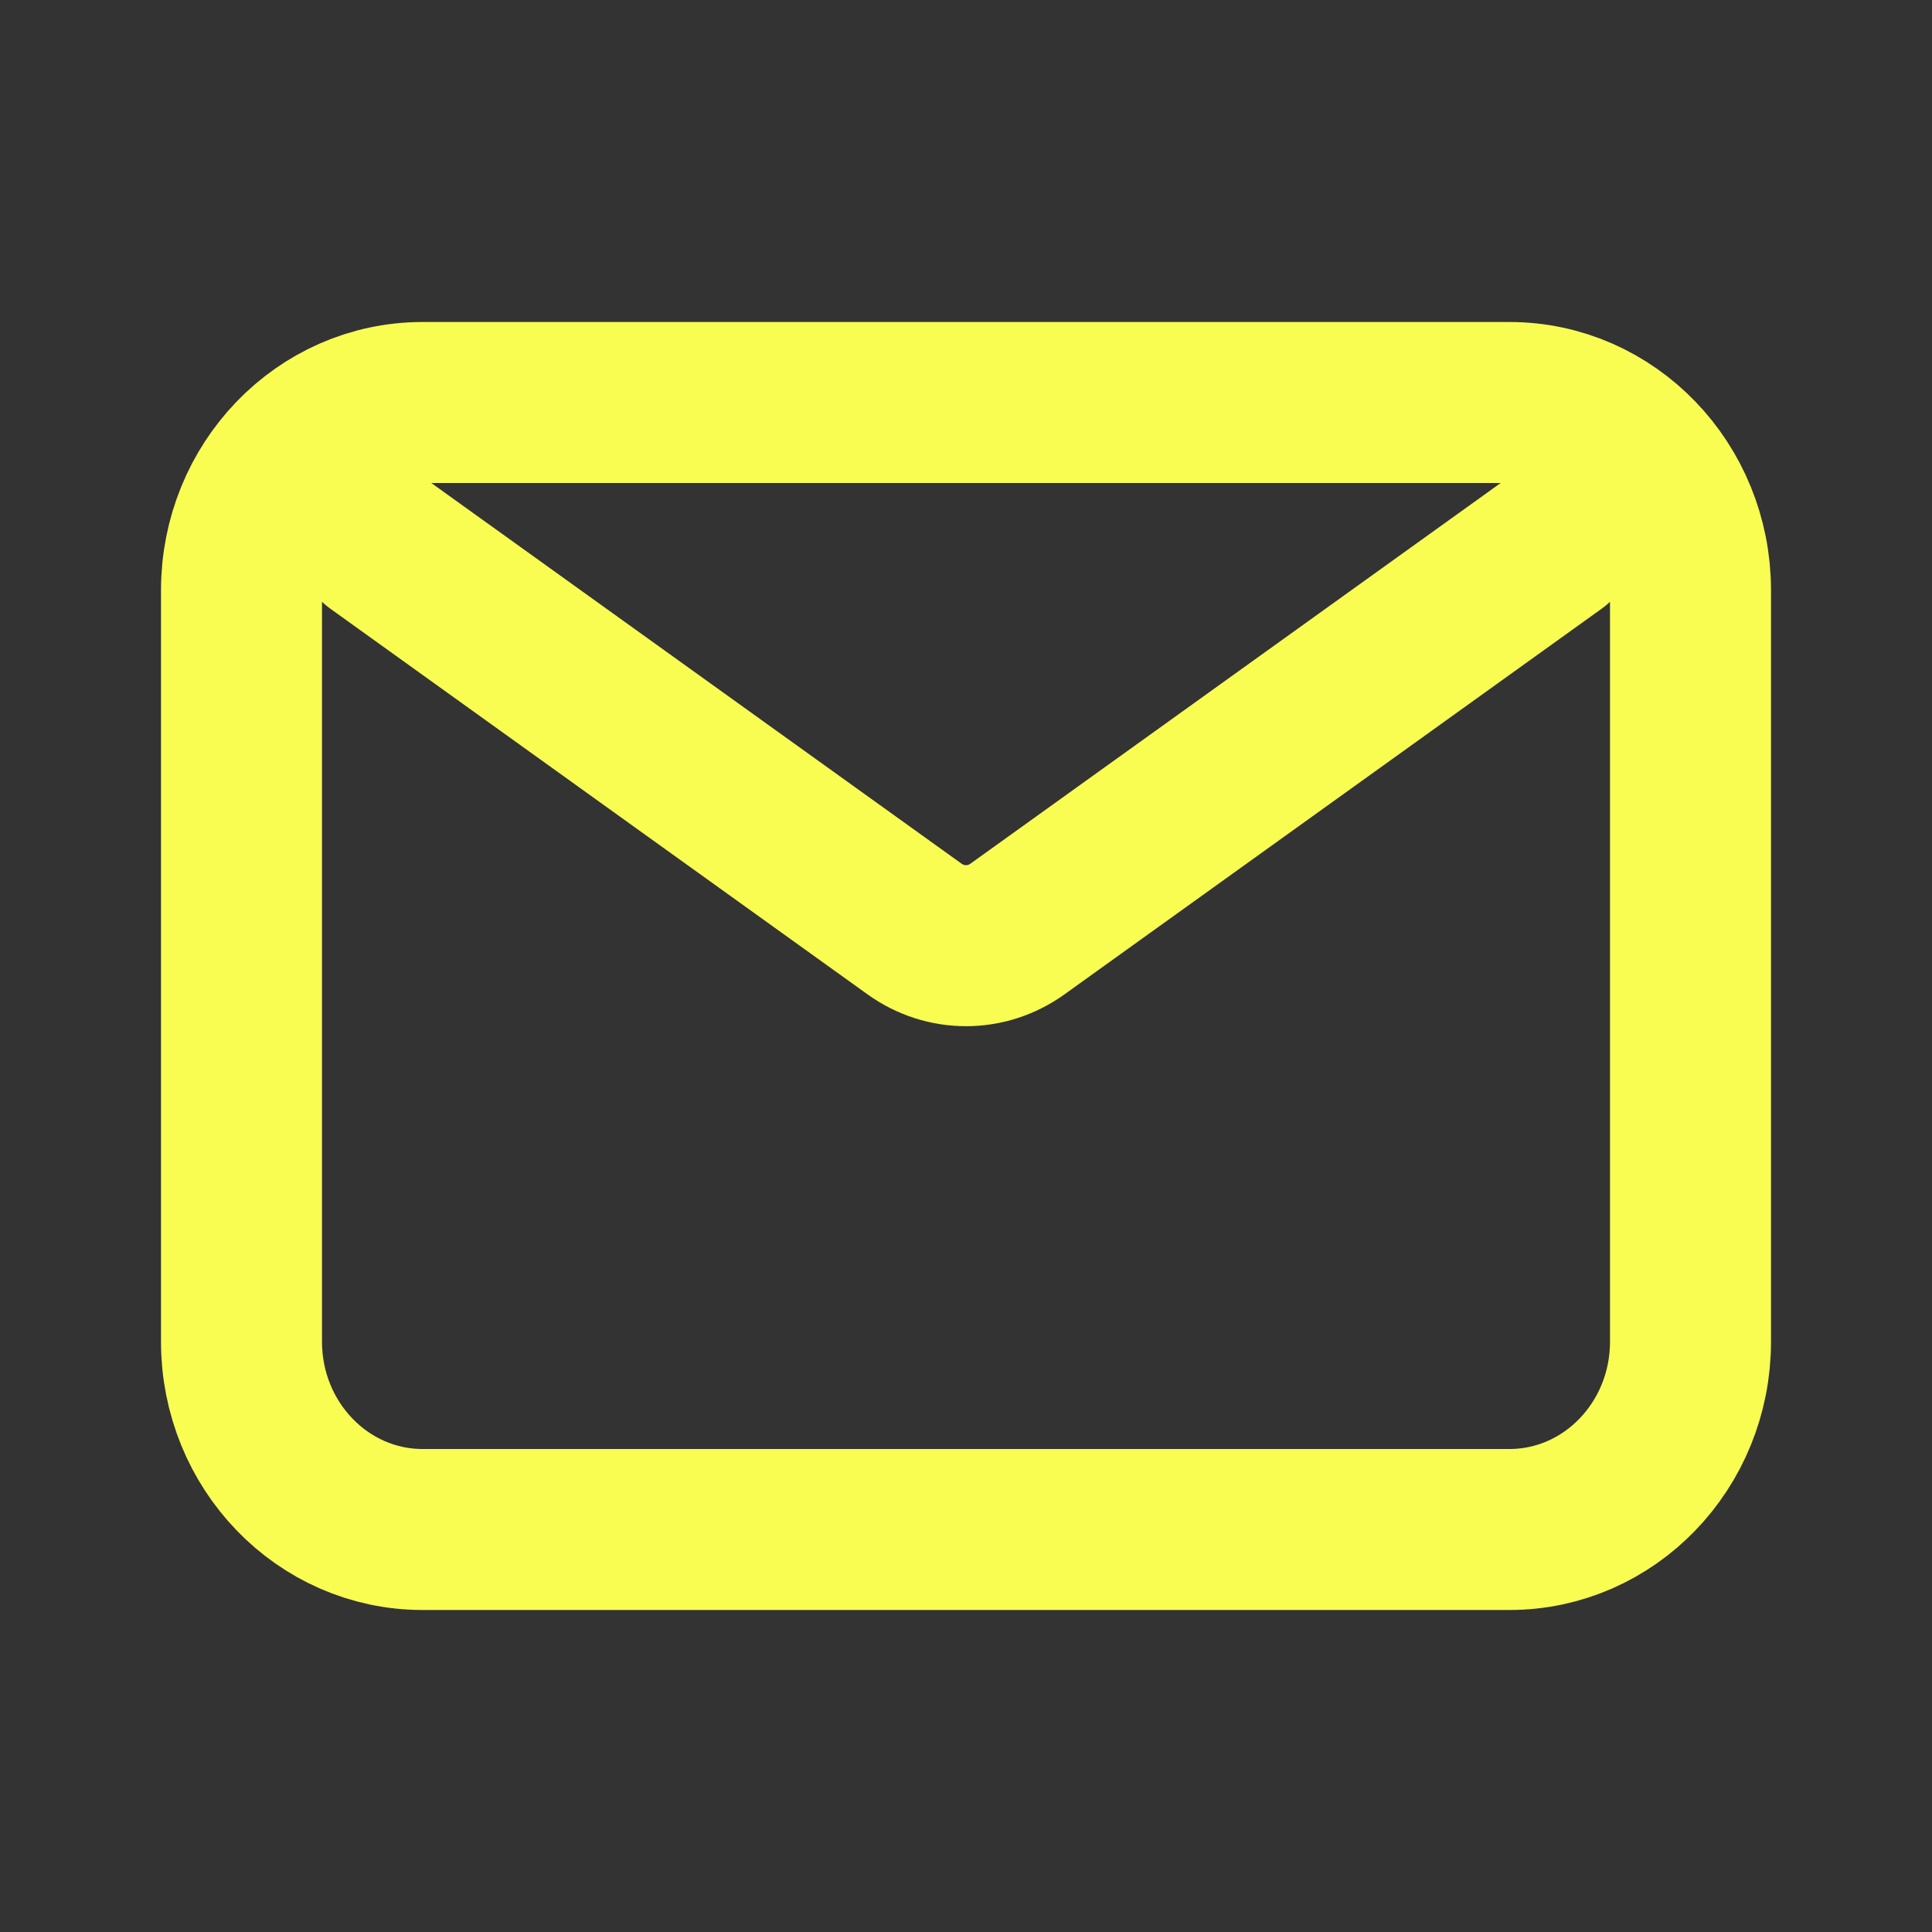 <svg width="24" height="24" viewBox="0 0 24 24" fill="none" xmlns="http://www.w3.org/2000/svg">
<rect x="0" y="0" width="24" height="24" fill="#333333" stroke="none"/>
<path d="M4.688 6.75L11.36 11.54C11.745 11.817 12.255 11.817 12.64 11.54L19.312 6.75M5.25 19H18.75C19.993 19 21 17.955 21 16.667V7.333C21 6.045 19.993 5 18.75 5H5.25C4.007 5 3 6.045 3 7.333V16.667C3 17.955 4.007 19 5.25 19Z" stroke="#F9FD52" stroke-width="2" stroke-linecap="round" stroke-linejoin="round"/>
</svg>
